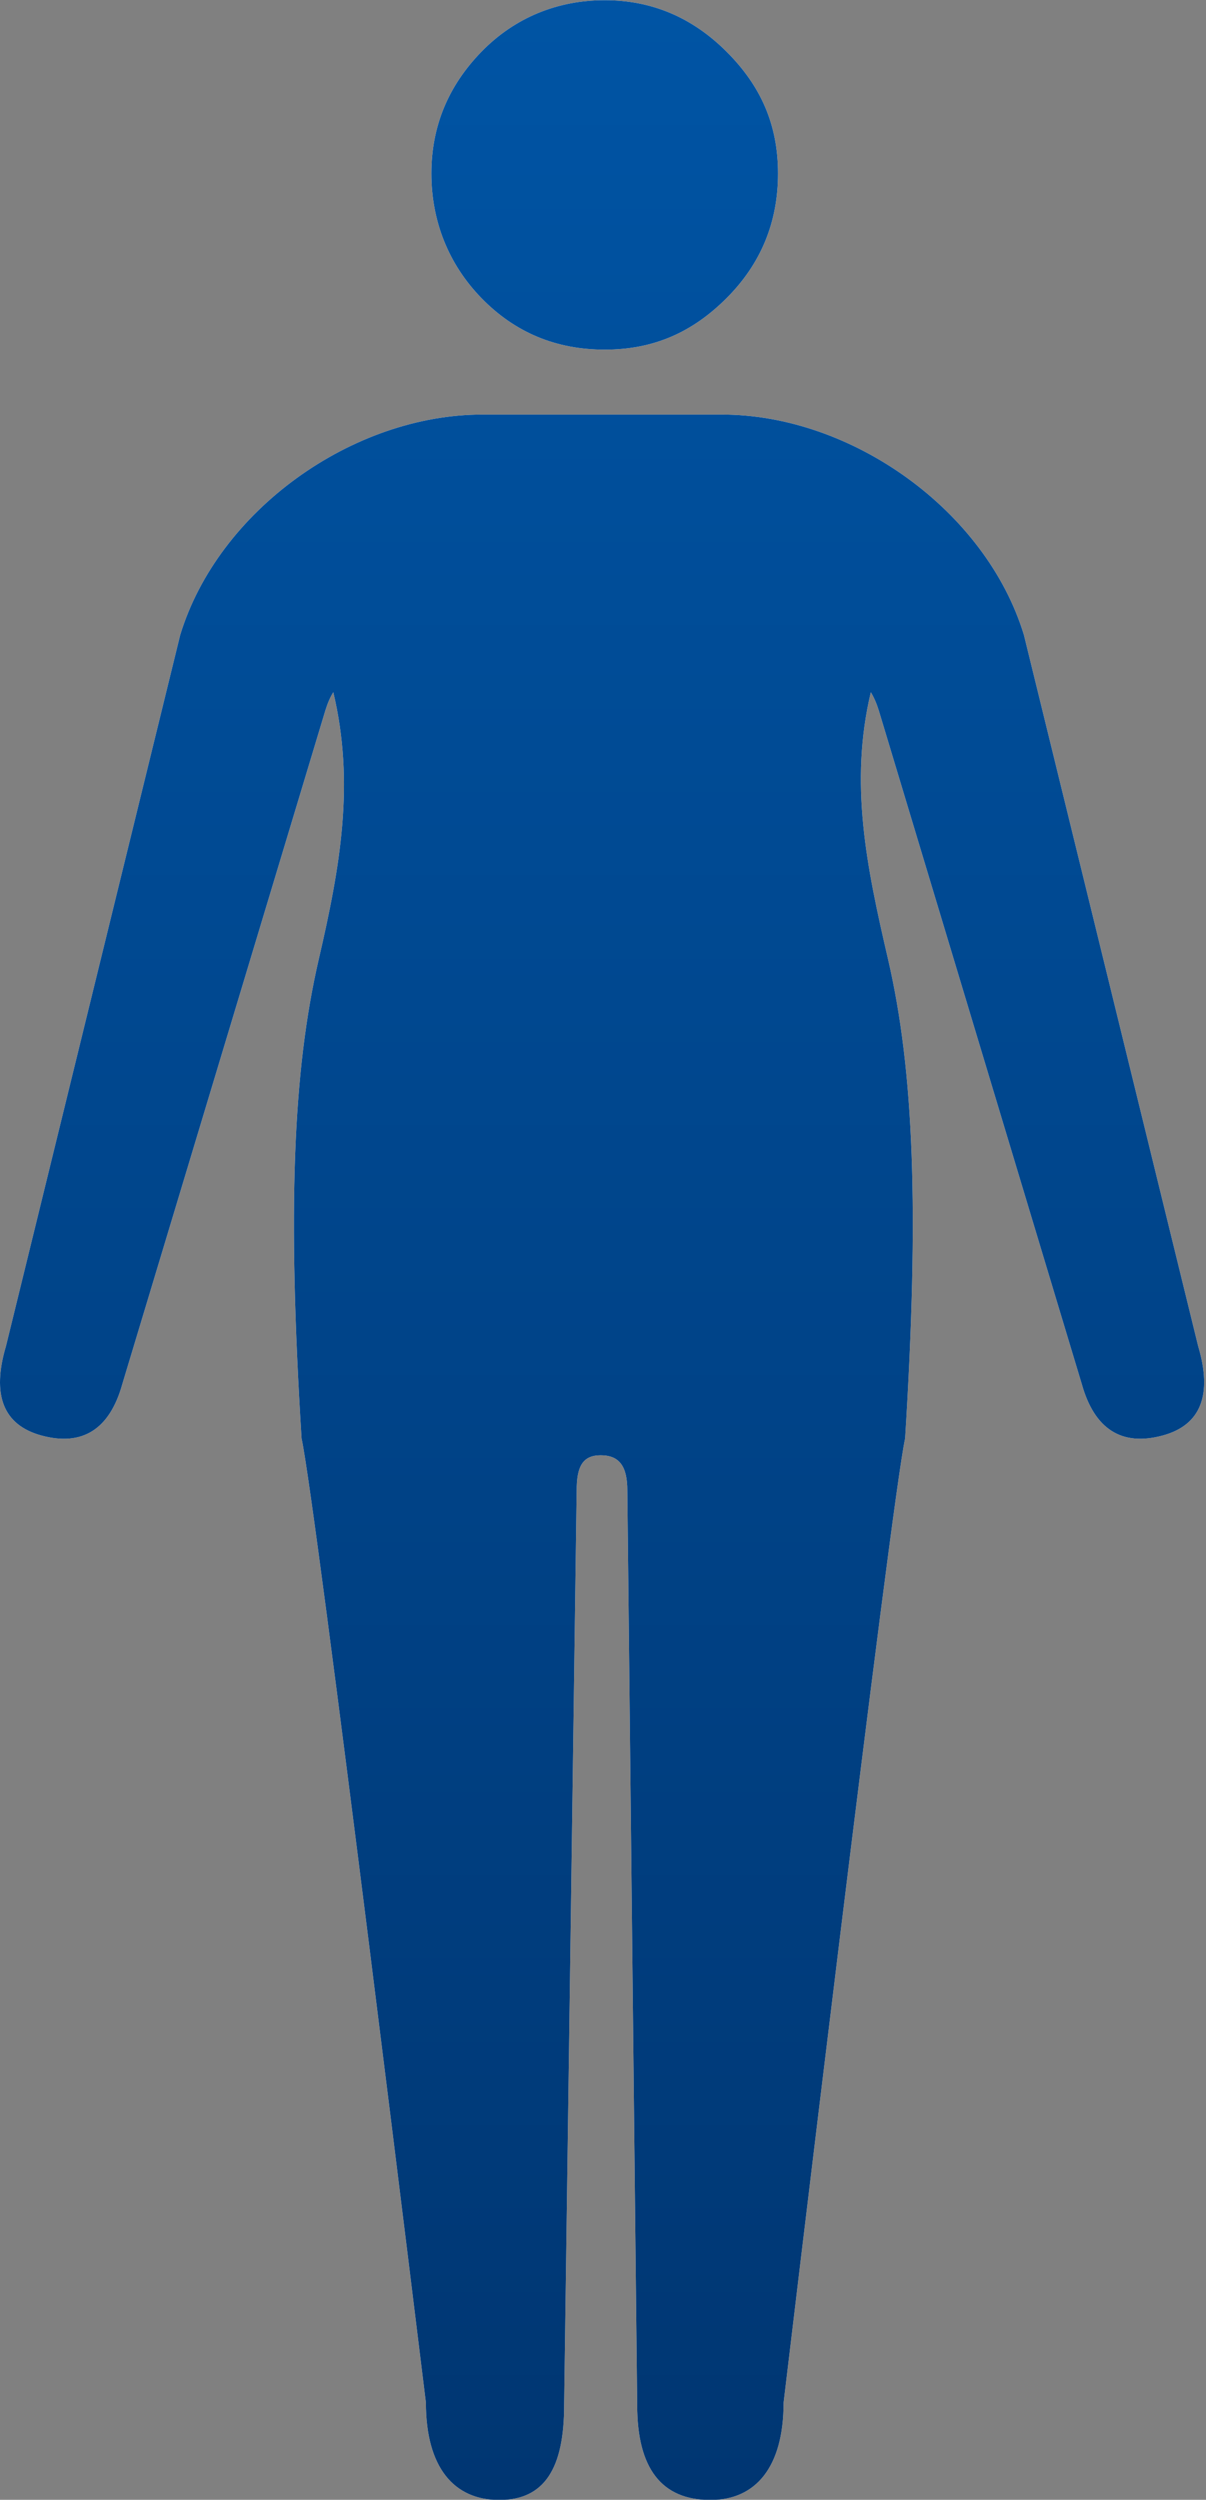 <svg id="humanC" width="56" height="116" viewBox="0 0 56 116" fill="none" xmlns="http://www.w3.org/2000/svg">
<rect x="0" y="0" width="56" height="116" fill="#808080" stroke="none"/>
<path fill-rule="evenodd" clip-rule="evenodd" d="M36.126 8.052C36.126 10.316 35.33 12.242 33.737 13.835C32.144 15.428 30.343 16.224 28.079 16.224C25.815 16.224 23.91 15.428 22.358 13.835C20.807 12.242 20.032 10.228 20.032 8.052C20.032 5.876 20.807 3.992 22.358 2.399C23.91 0.807 25.898 0.01 28.079 0.01C30.26 0.01 32.144 0.807 33.737 2.399C35.33 3.987 36.126 5.788 36.126 8.052ZM50.231 64.22L40.805 32.963C40.701 32.63 40.576 32.349 40.436 32.12C39.431 36.347 40.233 40.193 41.237 44.519C42.434 49.693 42.689 56.136 42.028 66.749C41.367 69.732 36.386 111.487 36.386 111.487C36.386 114.501 35.08 116.01 32.987 116.01C30.723 116.01 29.588 114.548 29.588 111.612L29.13 69.165C29.13 68.077 28.787 67.53 27.891 67.53C27.038 67.53 26.777 68.077 26.777 69.165L26.195 111.612C26.195 114.548 25.279 116.01 23.181 116.01C21.083 116.01 19.777 114.506 19.777 111.487C19.777 111.487 14.665 69.732 14.004 66.749C13.343 56.136 13.604 49.698 14.801 44.519C15.805 40.193 16.482 36.347 15.477 32.12C15.332 32.349 15.212 32.63 15.108 32.963L5.681 64.22C5.098 66.317 3.834 67.135 1.913 66.609C0.148 66.125 -0.393 64.725 0.279 62.461L8.367 29.471C10.127 23.688 16.367 19.238 22.4 19.238H33.513C39.545 19.238 45.786 23.688 47.546 29.471L55.634 62.461C56.306 64.725 55.764 66.125 54 66.609C52.079 67.135 50.815 66.312 50.231 64.22Z" fill="white"/>
<path fill-rule="evenodd" clip-rule="evenodd" d="M36.126 8.052C36.126 10.316 35.33 12.242 33.737 13.835C32.144 15.428 30.343 16.224 28.079 16.224C25.815 16.224 23.91 15.428 22.358 13.835C20.807 12.242 20.032 10.228 20.032 8.052C20.032 5.876 20.807 3.992 22.358 2.399C23.91 0.807 25.898 0.01 28.079 0.01C30.26 0.01 32.144 0.807 33.737 2.399C35.33 3.987 36.126 5.788 36.126 8.052ZM50.231 64.22L40.805 32.963C40.701 32.63 40.576 32.349 40.436 32.12C39.431 36.347 40.233 40.193 41.237 44.519C42.434 49.693 42.689 56.136 42.028 66.749C41.367 69.732 36.386 111.487 36.386 111.487C36.386 114.501 35.08 116.01 32.987 116.01C30.723 116.01 29.588 114.548 29.588 111.612L29.13 69.165C29.13 68.077 28.787 67.53 27.891 67.53C27.038 67.53 26.777 68.077 26.777 69.165L26.195 111.612C26.195 114.548 25.279 116.01 23.181 116.01C21.083 116.01 19.777 114.506 19.777 111.487C19.777 111.487 14.665 69.732 14.004 66.749C13.343 56.136 13.604 49.698 14.801 44.519C15.805 40.193 16.482 36.347 15.477 32.12C15.332 32.349 15.212 32.63 15.108 32.963L5.681 64.22C5.098 66.317 3.834 67.135 1.913 66.609C0.148 66.125 -0.393 64.725 0.279 62.461L8.367 29.471C10.127 23.688 16.367 19.238 22.4 19.238H33.513C39.545 19.238 45.786 23.688 47.546 29.471L55.634 62.461C56.306 64.725 55.764 66.125 54 66.609C52.079 67.135 50.815 66.312 50.231 64.22Z" fill="url(#paint0_linear_160_490)"/>
<defs>
<linearGradient id="paint0_linear_160_490" x1="0" y1="0.01" x2="1.19125e-06" y2="116.01" gradientUnits="userSpaceOnUse">
<stop stop-color="#0054A4"/>
<stop offset="1" stop-color="#003672"/>
</linearGradient>
</defs>
</svg>
